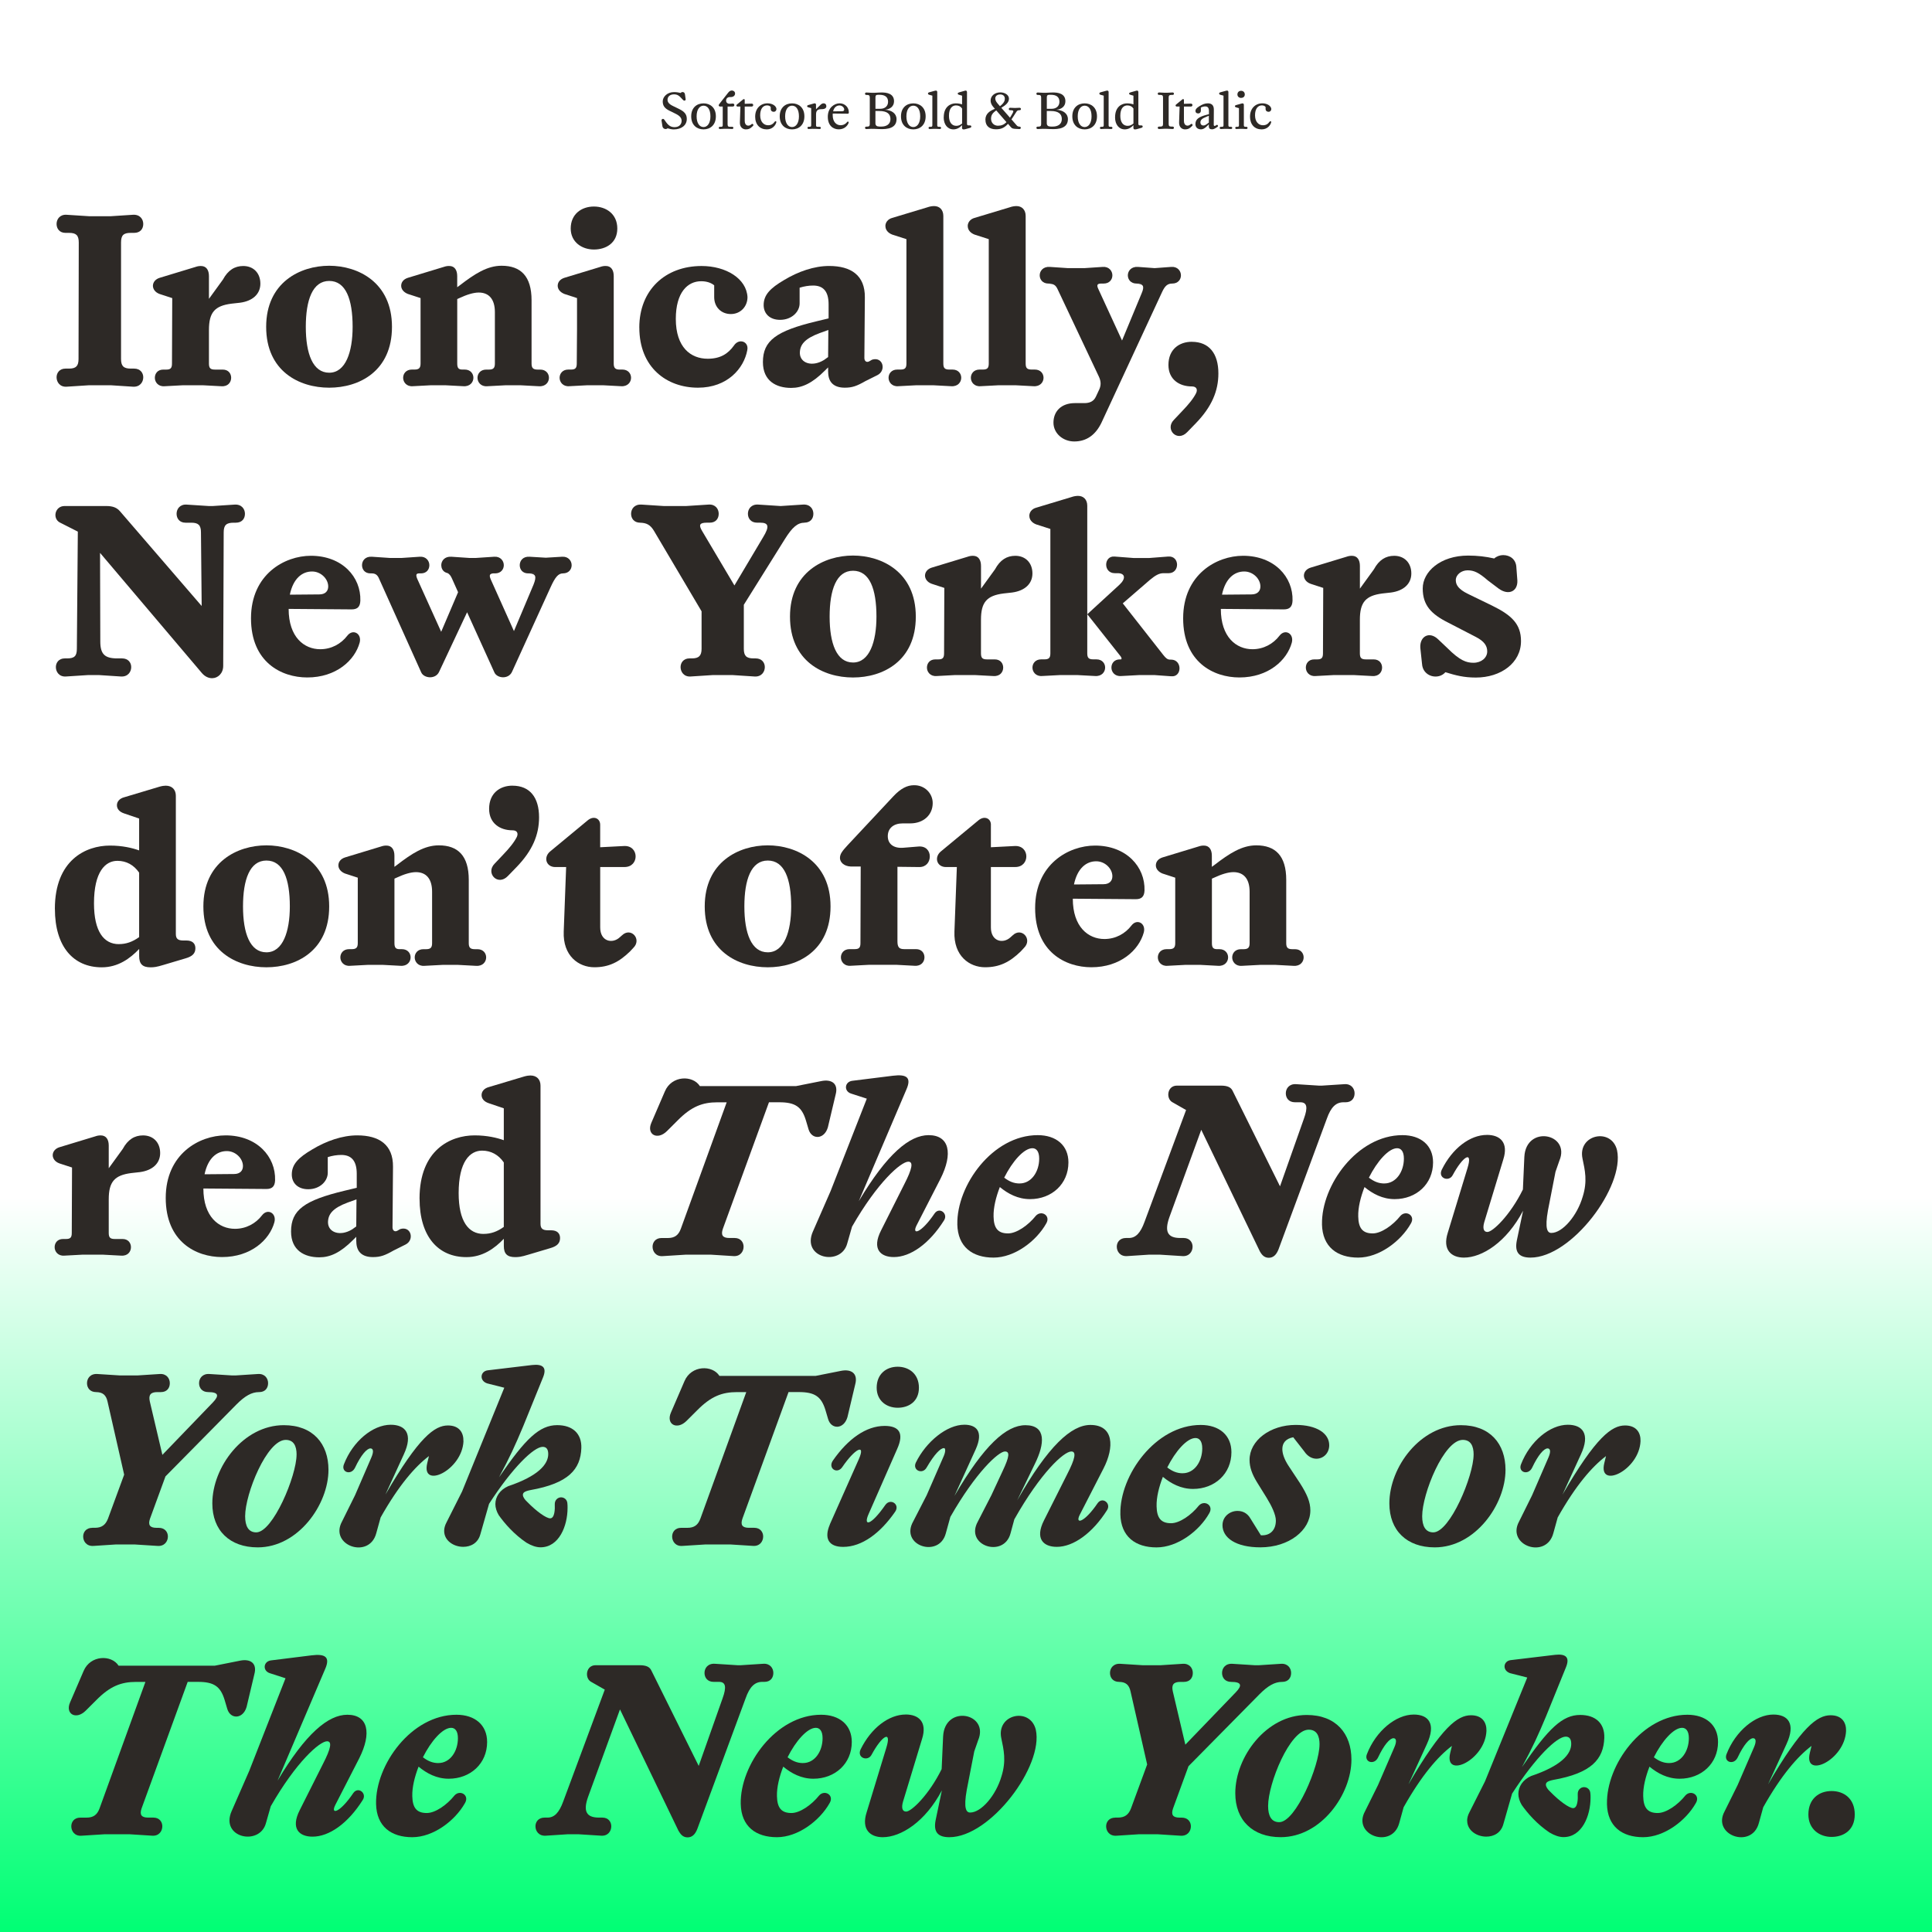 <svg viewBox="0 0 600 600" xmlns:xlink="http://www.w3.org/1999/xlink" xmlns="http://www.w3.org/2000/svg" id="Layer_1"><rect x="0" y="0" width="600" height="600" fill="#808080" stroke="none"/><defs><style>.cls-1{fill:url(#linear-gradient);}.cls-1,.cls-2{stroke-width:0px;}.cls-2{fill:#2d2926;}</style><linearGradient gradientUnits="userSpaceOnUse" gradientTransform="translate(-4800 4800)" y2="-4500" x2="5400" y1="-4500" x1="4800" id="linear-gradient"><stop stop-color="#fff" offset=".62"></stop><stop stop-color="#00ff74" offset="1"></stop></linearGradient></defs><rect transform="translate(600 0) rotate(90)" height="600" width="600" class="cls-1"></rect><path d="m34.36,67.15l6.9-.45c2.17-.15,3.23,1.35,3.23,2.85s-.9,2.77-2.85,2.77h-1.05c-2.25,0-3,.75-3,3v36.15c0,2.17.75,3,3,3h1.05c1.95,0,2.85,1.35,2.85,2.7,0,1.5-1.05,3.07-3.23,2.92l-6.9-.45h-6.67l-6.97.45c-2.1.15-3.15-1.42-3.15-2.92,0-1.35.9-2.7,2.77-2.7h1.12c2.18,0,2.93-.83,2.93-3l.07-36.15c0-2.25-.82-3-3-3h-1.12c-1.88,0-2.77-1.35-2.77-2.77,0-1.5,1.05-3,3.15-2.85l6.97.45h6.67Z" class="cls-2"></path><path d="m56.71,119.65l-5.62.3c-1.95.15-3-1.27-3-2.62,0-1.27.82-2.55,2.62-2.55h.9c1.35,0,1.8-.45,1.8-1.88l.08-20.32-3.9-1.27c-1.5-.53-2.1-1.65-2.1-2.55,0-1.12.83-2.1,2.1-2.48l11.1-3.37c.67-.23,1.12-.3,1.72-.3,1.73,0,2.48,1.35,2.48,3.15v7.05l4.35-6c1.58-2.92,3.67-4.2,6.3-4.2,3.23,0,5.32,2.25,5.32,5.48s-2.4,5.4-6.3,5.92l-2.7.3c-5.17.67-6.97,2.7-6.97,8.17v10.42c0,1.42.45,1.88,1.88,1.88h2.4c1.8,0,2.62,1.28,2.62,2.55,0,1.35-.97,2.78-3.07,2.62l-5.62-.3h-6.38Z" class="cls-2"></path><path d="m82.66,101.5c0-13.8,10.57-18.97,19.57-18.97s19.5,5.17,19.5,18.97-10.2,18.9-19.5,18.9-19.57-5.1-19.57-18.9Zm26.85,0c0-8.55-2.1-14.25-7.27-14.25s-7.27,5.92-7.27,14.25,2.17,14.25,7.27,14.25,7.27-6.45,7.27-14.25Z" class="cls-2"></path><path d="m126.69,91.3c-1.35-.53-2.1-1.5-2.1-2.55s.67-2.03,2.1-2.48l11.1-3.37c.67-.23,1.12-.3,1.72-.3,1.73,0,2.48,1.35,2.48,3.15v3.45l.82-.6c4.58-3.52,8.47-6.07,12.97-6.07,5.92,0,9.3,3.22,9.3,10.72v19.65c0,1.35.45,1.88,1.88,1.88h.82c1.8,0,2.7,1.28,2.7,2.55,0,1.35-1.05,2.78-3.15,2.62l-5.62-.3h-4.72l-5.7.3c-1.95.15-3-1.27-3-2.62,0-1.27.9-2.55,2.7-2.55h.83c1.42,0,1.87-.52,1.87-1.88v-15.97c0-4.05-1.87-6.08-5.02-6.08-1.65,0-3.75.67-6,1.72l-.67.3v20.02c0,1.35.38,1.88,1.57,1.88h.75c1.8,0,2.7,1.28,2.7,2.55,0,1.35-1.05,2.78-3.15,2.62l-5.62-.3h-4.35l-5.7.3c-1.95.15-3-1.27-3-2.62,0-1.27.9-2.55,2.7-2.55h.83c1.42,0,1.88-.52,1.88-1.88v-20.32l-3.9-1.27Z" class="cls-2"></path><path d="m192.46,114.77h.82c1.8,0,2.7,1.28,2.7,2.55,0,1.35-1.05,2.78-3.15,2.62l-5.62-.3h-4.72l-5.7.3c-1.95.15-3-1.27-3-2.62,0-1.27.9-2.55,2.7-2.55h.83c1.35,0,1.8-.45,1.8-1.88l.08-10.65v-9.67l-3.9-1.27c-1.35-.53-2.1-1.5-2.1-2.55s.67-2.03,2.1-2.48l11.1-3.37c.67-.23,1.12-.3,1.72-.3,1.73,0,2.48,1.35,2.48,3.15v27.15c0,1.35.45,1.88,1.88,1.88Zm-15.22-43.8c0-4.5,3.38-6.83,7.2-6.83s7.27,2.33,7.27,6.83-3.52,6.52-7.27,6.52-7.2-2.33-7.2-6.52Z" class="cls-2"></path><path d="m198.54,101.73c0-11.62,8.02-19.12,19.35-19.12,7.57,0,13.95,3.9,14.25,9.67,0,2.92-2.17,5.25-5.17,5.25s-5.17-2.17-5.17-5.25v-3.67c-.9-.75-2.25-1.27-4.05-1.27-4.2,0-7.87,3.45-7.87,11.7,0,8.85,4.65,12.37,9.9,12.37,3.9,0,6.3-1.5,8.17-4.12.6-.9,1.42-1.28,2.17-1.28,1.2,0,2.33,1.05,1.95,2.77-1.05,5.62-6.15,11.62-15.3,11.62-9.67,0-18.22-6.22-18.22-18.67Z" class="cls-2"></path><path d="m257.18,115.52v-1.42l-.98.97c-3.97,3.98-7.12,5.4-10.5,5.4-4.65,0-8.77-2.17-8.77-8.02,0-6.67,4.12-9.67,16.65-12.67l3.75-.9v-4.35c0-4.2-1.8-5.85-4.8-5.85-1.35,0-2.77.22-4.2.67v4.88c0,2.55-2.4,5.1-6.07,5.1-3.23,0-5.1-1.95-5.1-4.58,0-3.15,2.02-5.25,6.38-7.8,4.35-2.62,9.3-4.35,13.95-4.35,6.82,0,11.17,2.92,11.1,9.75l-.15,18.82c0,.97.67,1.5,1.5,1.05l.9-.52c3.38-1.05,4.5,3.37,1.65,4.8l-3.75,1.87c-2.62,1.5-4.05,2.03-6.37,2.03-3.3,0-5.17-1.58-5.17-4.88Zm-1.35-3.67l1.35-.97.07-8.4-2.7.97c-4.65,1.72-6.15,3.6-6.15,6.22.08,3.15,3.83,4.35,7.42,2.17Z" class="cls-2"></path><path d="m274.96,70.23c0-1.12.75-2.17,2.1-2.55l10.95-3.3c.83-.3,1.57-.38,2.1-.38,1.65,0,2.85,1.12,2.85,3.07v45.82c0,1.42.45,1.88,1.88,1.88h.98c1.8,0,2.7,1.28,2.7,2.55,0,1.35-1.05,2.78-3.15,2.62l-5.62-.3h-5.1l-5.7.3c-1.95.15-3-1.27-3-2.62,0-1.27.9-2.55,2.7-2.55h.98c1.42,0,1.87-.45,1.87-1.88v-38.62l-4.42-1.42c-1.35-.53-2.1-1.5-2.1-2.62Z" class="cls-2"></path><path d="m300.53,70.23c0-1.12.75-2.17,2.1-2.55l10.95-3.3c.83-.3,1.58-.38,2.1-.38,1.65,0,2.85,1.12,2.85,3.07v45.82c0,1.42.45,1.88,1.88,1.88h.97c1.8,0,2.7,1.28,2.7,2.55,0,1.35-1.05,2.78-3.15,2.62l-5.62-.3h-5.1l-5.7.3c-1.95.15-3-1.27-3-2.62,0-1.27.9-2.55,2.7-2.55h.98c1.42,0,1.88-.45,1.88-1.88v-38.62l-4.42-1.42c-1.35-.53-2.1-1.5-2.1-2.62Z" class="cls-2"></path><path d="m327.16,131.27c0-3.45,2.33-6.08,6.67-6.08h2.92c1.65,0,2.92-.53,3.6-2.03l1.05-2.25c.52-1.2.6-2.4-.15-3.98l-12.82-27.15c-.6-1.28-1.28-1.65-2.62-1.65l.6-.07h-.82c-1.8,0-2.7-1.28-2.7-2.55,0-1.35,1.05-2.77,3.15-2.62l5.62.38h5.1l5.7-.38c1.95-.15,3,1.27,3,2.62,0,1.28-.9,2.55-2.7,2.55h-.75c-1.27,0-1.5.45-.9,1.72l7.35,15.97,6.07-14.62c.98-2.25.53-3-1.5-3l1.95-.07h-2.02c-1.8,0-2.7-1.28-2.7-2.55,0-1.35,1.05-2.77,3.15-2.62l5.17.38,5.17-.38c1.95-.15,3,1.27,3,2.62,0,1.28-.9,2.55-2.7,2.55-1.42,0-2.25.67-3.15,2.62l-18.82,40.57c-1.8,3.75-4.58,5.85-8.47,5.85-3.45,0-6.45-2.48-6.45-5.85Z" class="cls-2"></path><path d="m370.13,106.15c5.4,0,8.25,3.67,8.25,9.82,0,5.4-2.02,10.35-7.05,15.52l-2.62,2.7c-3.15,3.3-7.05-.9-4.12-3.83l2.48-2.62c2.17-2.25,3.6-4.05,4.42-5.7.52-1.2,0-2.03-1.35-2.03-3.9,0-7.27-2.17-7.27-6.67,0-4.88,3.38-7.2,7.27-7.2Z" class="cls-2"></path><path d="m20.04,157.15h12.97c2.1,0,3.3.53,4.27,1.65l25.35,29.4-.22-22.87c0-2.25-.83-3-3-3h-1.8c-1.88,0-2.77-1.35-2.77-2.77,0-1.5,1.05-3,3.15-2.85l6.97.45h.98l6.9-.45c2.17-.15,3.23,1.35,3.23,2.85s-.9,2.77-2.85,2.77h-.67c-2.25,0-3.08.75-3.08,3l-.15,41.47c0,2.32-1.65,3.82-3.45,3.82-1.05,0-2.17-.45-3.15-1.57l-31.65-37.35.08,27.52c0,3.9,1.35,5.25,5.25,5.25h1.5c1.95,0,2.85,1.35,2.85,2.7,0,1.5-1.05,3.07-3.23,2.92l-6.9-.45h-3.15l-6.97.45c-2.1.15-3.15-1.42-3.15-2.92,0-1.35.9-2.7,2.77-2.7h.75c2.25,0,3-.75,3-3l.3-36.37-5.62-2.85c-2.32-1.27-1.5-5.1,1.5-5.1Z" class="cls-2"></path><path d="m96.54,172.6c9.75,0,15.6,6.6,15.37,13.95-.07,1.95-.97,2.7-2.7,2.7l-19.57-.15c0,8.77,4.8,12.52,9.82,12.52,3.45,0,6.45-1.65,8.4-4.2,1.73-2.25,4.58-.67,3.83,2.17-1.5,5.47-7.27,10.8-16.27,10.8-8.02,0-17.47-4.72-17.47-18.37s10.42-19.42,18.6-19.42Zm2.62,12c1.88,0,2.77-1.05,2.77-2.47,0-2.33-2.25-4.65-5.02-4.65-3.08,0-5.85,2.17-6.9,7.2l9.15-.08Z" class="cls-2"></path><path d="m139.06,178c-.3-.08-.6-.15-.82-.3-.83-.45-1.2-1.35-1.2-2.18,0-1.35,1.05-2.77,3.15-2.62l5.62.38h1.95l5.7-.38c1.95-.15,3,1.27,3,2.62,0,1.28-.9,2.55-2.7,2.55h-.68c-1.05.15-1.2.6-.67,1.87l7.2,16.05,6.07-14.4c1.05-2.62.68-3.45-1.35-3.45l1.95-.07h-2.25c-1.8,0-2.62-1.28-2.62-2.55,0-1.35.98-2.77,3.08-2.62l5.02.3,5.02-.3c1.95-.15,3,1.27,3,2.62,0,1.28-.9,2.55-2.7,2.55-1.43,0-2.4,1.12-3.83,4.27l-12,26.32c-1.12,2.4-4.65,2.02-5.47.15l-8.47-18.67-8.7,18.52c-1.12,2.4-4.72,2.02-5.55.15l-13.05-29.02c-.52-1.28-1.2-1.72-2.33-1.72h-.38c-1.8,0-2.62-1.28-2.62-2.55,0-1.35.97-2.77,3.07-2.62l5.62.38h3.6l5.62-.38c1.95-.15,3,1.27,3,2.62,0,1.28-.82,2.55-2.62,2.55h-.53c-.97,0-1.12.45-.6,1.72l7.42,16.42,5.25-12.3-1.88-4.2c-.38-.9-.82-1.42-1.35-1.72Z" class="cls-2"></path><path d="m199.21,156.7l6.9.45h6.97l6.97-.45c2.1-.15,3.15,1.35,3.15,2.85s-.9,2.77-2.77,2.77h-.9c-2.25,0-2.62.67-1.5,2.55l10.05,16.95,8.92-15c2.02-3.3,1.73-4.5-.9-4.5h-.98c-1.95,0-2.85-1.35-2.85-2.77,0-1.5,1.05-3,3.22-2.85l6.9.45h.08l6.9-.45c2.18-.15,3.23,1.35,3.23,2.85s-.9,2.77-2.85,2.77h.15c-2.17,0-3.82,1.35-6.15,5.1l-12.75,20.4v13.65c0,2.17.75,3,3,3h.67c1.95,0,2.85,1.35,2.85,2.7,0,1.5-1.05,3.07-3.22,2.92l-6.9-.45h-5.92l-6.97.45c-2.1.15-3.15-1.42-3.15-2.92,0-1.35.9-2.7,2.77-2.7h.75c2.17,0,3-.83,3-3v-11.62l-14.77-24.97c-1.12-1.88-2.32-2.55-4.5-2.55h.23c-1.95,0-2.85-1.35-2.85-2.77,0-1.5,1.05-3,3.22-2.85Z" class="cls-2"></path><path d="m245.34,191.5c0-13.8,10.57-18.97,19.57-18.97s19.5,5.17,19.5,18.97-10.2,18.9-19.5,18.9-19.57-5.1-19.57-18.9Zm26.85,0c0-8.55-2.1-14.25-7.27-14.25s-7.27,5.92-7.27,14.25,2.17,14.25,7.27,14.25,7.27-6.45,7.27-14.25Z" class="cls-2"></path><path d="m296.49,209.65l-5.62.3c-1.95.15-3-1.27-3-2.62,0-1.27.82-2.55,2.62-2.55h.9c1.35,0,1.8-.45,1.8-1.88l.08-20.32-3.9-1.27c-1.5-.53-2.1-1.65-2.1-2.55,0-1.12.83-2.1,2.1-2.48l11.1-3.37c.67-.23,1.12-.3,1.72-.3,1.72,0,2.47,1.35,2.47,3.15v7.05l4.35-6c1.57-2.92,3.67-4.2,6.3-4.2,3.22,0,5.32,2.25,5.32,5.48s-2.4,5.4-6.3,5.92l-2.7.3c-5.17.67-6.98,2.7-6.98,8.17v10.42c0,1.42.45,1.88,1.88,1.88h2.4c1.8,0,2.62,1.28,2.62,2.55,0,1.35-.98,2.78-3.08,2.62l-5.62-.3h-6.37Z" class="cls-2"></path><path d="m319.66,160.23c0-1.12.75-2.17,2.1-2.55l10.95-3.3c.83-.3,1.58-.38,2.1-.38,1.65,0,2.85,1.12,2.85,3.07v45.82c0,1.42.45,1.88,1.88,1.88h.97c1.8,0,2.7,1.28,2.7,2.55,0,1.35-1.05,2.78-3.15,2.62l-5.62-.3h-5.1l-5.7.3c-1.95.15-3-1.27-3-2.62,0-1.27.9-2.55,2.7-2.55h.98c1.42,0,1.88-.45,1.88-1.88v-38.62l-4.42-1.42c-1.35-.53-2.1-1.5-2.1-2.62Zm38.77,49.42h-4.65l-5.62.3c-1.95.15-3-1.27-3-2.62,0-1.27.83-2.55,2.62-2.55h.38c.3-.22.15-.67-.52-1.42l-9.97-12.6,9.97-9.15c2.1-1.95,1.8-3.6-.53-3.6h-.9c-3.67,0-3.45-5.47-.07-5.17l5.85.45h4.95l5.85-.45c3.6-.3,3.67,5.1.22,5.17h-1.65c-1.35,0-2.47.6-4.27,2.1l-8.4,7.27,12.6,16.05c.82,1.05,1.35,1.42,2.1,1.42h.3c3.53,0,3.45,5.55,0,5.17l-5.25-.38Zm-10.57-4.8l-.3.08.3-.08Z" class="cls-2"></path><path d="m386.03,172.6c9.75,0,15.6,6.6,15.38,13.95-.08,1.95-.98,2.7-2.7,2.7l-19.57-.15c0,8.77,4.8,12.52,9.82,12.52,3.45,0,6.45-1.65,8.4-4.2,1.72-2.25,4.57-.67,3.82,2.17-1.5,5.47-7.27,10.8-16.27,10.8-8.02,0-17.47-4.72-17.47-18.37s10.42-19.42,18.6-19.42Zm2.62,12c1.88,0,2.78-1.05,2.78-2.47,0-2.33-2.25-4.65-5.03-4.65-3.07,0-5.85,2.17-6.9,7.2l9.15-.08Z" class="cls-2"></path><path d="m414.16,209.65l-5.62.3c-1.95.15-3-1.27-3-2.62,0-1.27.83-2.55,2.62-2.55h.9c1.35,0,1.8-.45,1.8-1.88l.08-20.32-3.9-1.27c-1.5-.53-2.1-1.65-2.1-2.55,0-1.12.82-2.1,2.1-2.48l11.1-3.37c.67-.23,1.12-.3,1.72-.3,1.72,0,2.47,1.35,2.47,3.15v7.05l4.35-6c1.57-2.92,3.67-4.2,6.3-4.2,3.22,0,5.32,2.25,5.32,5.48s-2.4,5.4-6.3,5.92l-2.7.3c-5.17.67-6.98,2.7-6.98,8.17v10.42c0,1.42.45,1.88,1.88,1.88h2.4c1.8,0,2.62,1.28,2.62,2.55,0,1.35-.98,2.78-3.08,2.62l-5.62-.3h-6.37Z" class="cls-2"></path><path d="m448.89,208.75c-2.17,2.55-7.05,1.43-7.27-2.62l-.53-4.95c-.22-3.6,2.85-5.25,5.55-2.62l2.85,2.7c3.9,3.9,5.92,4.57,8.1,4.57,2.48,0,4.28-1.57,4.28-3.52,0-1.72-.9-3.15-3.53-4.5l-8.55-4.42c-5.4-2.7-7.95-5.47-7.95-10.65s5.47-10.2,14.1-10.2c2.85,0,5.47.3,8.1.9.75-.67,1.8-1.05,2.77-1.05,2.18,0,4.05,1.35,4.12,3.9l.3,3.98c.15,3.45-2.77,4.72-5.77,2.55l-3.38-2.55c-2.85-2.48-4.35-3.15-6.3-3.15s-3.67,1.35-3.67,3.08c0,1.58,1.05,2.85,3.53,4.12l7.72,3.75c6.15,3,9,5.78,9,11.03,0,6.82-6.3,11.32-14.02,11.32-3.75,0-6.22-.67-9.45-1.65Z" class="cls-2"></path><path d="m17.04,282.25c0-15.15,9.6-19.65,17.1-19.65,3.9,0,6.97.75,9.07,1.5v-9.9l-4.65-1.58c-1.58-.52-2.25-1.5-2.25-2.55,0-1.12.83-2.1,2.25-2.47l11.02-3.3c.75-.22,1.5-.3,1.88-.3,2.02,0,3.15,1.27,3.15,3.15v42.9c0,1.5.67,2.03,2.32,2.03h.98c1.88,0,2.77.97,2.77,2.4,0,1.65-.98,2.55-3.07,3.15l-6.82,2.03c-2.18.67-3,.75-4.05.75-2.48,0-3.52-1.05-3.52-3.45v-2.25c-2.85,3-6.6,5.7-11.62,5.7-8.77,0-14.55-6.38-14.55-18.15Zm19.87,10.95c2.25,0,4.2-.67,6.3-2.17v-20.02c-1.65-2.4-3.98-3.67-6.75-3.67-3.75,0-7.27,3.37-7.27,13.2,0,8.77,3.07,12.67,7.72,12.67Z" class="cls-2"></path><path d="m63.16,281.5c0-13.8,10.57-18.97,19.57-18.97s19.5,5.17,19.5,18.97-10.2,18.9-19.5,18.9-19.57-5.1-19.57-18.9Zm26.85,0c0-8.55-2.1-14.25-7.27-14.25s-7.27,5.92-7.27,14.25,2.17,14.25,7.27,14.25,7.27-6.45,7.27-14.25Z" class="cls-2"></path><path d="m107.19,271.3c-1.35-.53-2.1-1.5-2.1-2.55s.67-2.03,2.1-2.48l11.1-3.37c.67-.23,1.12-.3,1.72-.3,1.73,0,2.48,1.35,2.48,3.15v3.45l.82-.6c4.58-3.52,8.47-6.07,12.97-6.07,5.92,0,9.3,3.22,9.3,10.72v19.65c0,1.35.45,1.88,1.88,1.88h.82c1.8,0,2.7,1.28,2.7,2.55,0,1.35-1.05,2.78-3.15,2.62l-5.62-.3h-4.72l-5.7.3c-1.95.15-3-1.27-3-2.62,0-1.27.9-2.55,2.7-2.55h.83c1.42,0,1.87-.52,1.87-1.88v-15.97c0-4.05-1.87-6.08-5.02-6.08-1.65,0-3.75.67-6,1.72l-.67.3v20.02c0,1.35.38,1.88,1.57,1.88h.75c1.8,0,2.7,1.28,2.7,2.55,0,1.35-1.05,2.78-3.15,2.62l-5.62-.3h-4.35l-5.7.3c-1.95.15-3-1.27-3-2.62,0-1.27.9-2.55,2.7-2.55h.83c1.42,0,1.88-.52,1.88-1.88v-20.32l-3.9-1.27Z" class="cls-2"></path><path d="m159.16,244c5.4,0,8.25,3.67,8.25,9.82,0,5.4-2.02,10.35-7.05,15.52l-2.62,2.7c-3.15,3.3-7.05-.9-4.12-3.83l2.48-2.62c2.17-2.25,3.6-4.05,4.42-5.7.52-1.2,0-2.03-1.35-2.03-3.9,0-7.27-2.17-7.27-6.67,0-4.88,3.38-7.2,7.27-7.2Z" class="cls-2"></path><path d="m186.39,256.15v6.97l7.35-.38c4.8-.3,4.88,6.52.23,6.52h-7.57v18.75c0,4.43,3.82,5.17,6.07,3.08l.68-.6c2.77-2.7,6.3,1.2,3.52,3.9l-.98,1.05c-3.45,3.38-6.67,4.95-11.1,4.95-4.88,0-9.82-3.52-9.52-11.1l.75-20.02h-3.37c-2.85,0-3.75-3-1.65-4.8l11.77-9.75c1.88-1.5,3.82-.53,3.82,1.42Z" class="cls-2"></path><path d="m218.86,281.5c0-13.8,10.57-18.97,19.57-18.97s19.5,5.17,19.5,18.97-10.2,18.9-19.5,18.9-19.57-5.1-19.57-18.9Zm26.85,0c0-8.55-2.1-14.25-7.27-14.25s-7.27,5.92-7.27,14.25,2.17,14.25,7.27,14.25,7.27-6.45,7.27-14.25Z" class="cls-2"></path><path d="m260.86,266.43c0-1.2.67-2.1,2.4-3.97l14.17-15.15c2.32-2.48,4.35-3.45,6.38-3.45,3.3-.08,5.85,2.47,5.85,5.55,0,3.67-2.85,6.3-6.97,6.3h-2.33c-2.85,0-4.65,1.5-4.65,3.97s1.88,3.83,4.8,3.6l4.65-.38c2.4-.23,3.6,1.35,3.6,3.07s-1.12,3.3-3.23,3.3l-6.82-.08v23.1c0,1.88.52,2.47,2.1,2.47h3.67c1.8,0,2.62,1.28,2.62,2.55,0,1.35-.98,2.78-3.08,2.62l-5.62-.3h-8.55l-5.7.3c-1.95.15-3-1.27-3-2.62,0-1.27.9-2.55,2.7-2.55h1.57c1.35,0,1.8-.45,1.8-1.88l.08-23.77h-3c-2.32-.08-3.45-1.42-3.45-2.7Z" class="cls-2"></path><path d="m307.73,256.15v6.97l7.35-.38c4.8-.3,4.88,6.52.23,6.52h-7.58v18.75c0,4.43,3.83,5.17,6.08,3.08l.67-.6c2.77-2.7,6.3,1.2,3.52,3.9l-.97,1.05c-3.45,3.38-6.67,4.95-11.1,4.95-4.88,0-9.82-3.52-9.52-11.1l.75-20.02h-3.37c-2.85,0-3.75-3-1.65-4.8l11.77-9.75c1.88-1.5,3.83-.53,3.83,1.42Z" class="cls-2"></path><path d="m340.06,262.6c9.75,0,15.6,6.6,15.38,13.95-.08,1.95-.98,2.7-2.7,2.7l-19.57-.15c0,8.77,4.8,12.52,9.82,12.52,3.45,0,6.45-1.65,8.4-4.2,1.72-2.25,4.57-.67,3.82,2.17-1.5,5.47-7.27,10.8-16.27,10.8-8.02,0-17.47-4.72-17.47-18.37s10.42-19.42,18.6-19.42Zm2.62,12c1.88,0,2.78-1.05,2.78-2.47,0-2.33-2.25-4.65-5.03-4.65-3.07,0-5.85,2.17-6.9,7.2l9.15-.08Z" class="cls-2"></path><path d="m361.06,271.3c-1.35-.53-2.1-1.5-2.1-2.55s.67-2.03,2.1-2.48l11.1-3.37c.67-.23,1.12-.3,1.72-.3,1.72,0,2.47,1.35,2.47,3.15v3.45l.83-.6c4.58-3.52,8.47-6.07,12.97-6.07,5.92,0,9.3,3.22,9.3,10.72v19.65c0,1.35.45,1.88,1.88,1.88h.83c1.8,0,2.7,1.28,2.7,2.55,0,1.35-1.05,2.78-3.15,2.62l-5.62-.3h-4.72l-5.7.3c-1.95.15-3-1.27-3-2.62,0-1.27.9-2.55,2.7-2.55h.83c1.42,0,1.88-.52,1.88-1.88v-15.97c0-4.05-1.88-6.08-5.03-6.08-1.65,0-3.75.67-6,1.72l-.68.3v20.02c0,1.35.38,1.88,1.58,1.88h.75c1.8,0,2.7,1.28,2.7,2.55,0,1.35-1.05,2.78-3.15,2.62l-5.62-.3h-4.35l-5.7.3c-1.95.15-3-1.27-3-2.62,0-1.27.9-2.55,2.7-2.55h.82c1.43,0,1.88-.52,1.88-1.88v-20.32l-3.9-1.27Z" class="cls-2"></path><path d="m25.59,389.65l-5.62.3c-1.95.15-3-1.27-3-2.62,0-1.27.82-2.55,2.62-2.55h.9c1.35,0,1.8-.45,1.8-1.88l.08-20.32-3.9-1.27c-1.5-.53-2.1-1.65-2.1-2.55,0-1.12.83-2.1,2.1-2.48l11.1-3.37c.67-.23,1.12-.3,1.72-.3,1.73,0,2.48,1.35,2.48,3.15v7.05l4.35-6c1.58-2.92,3.67-4.2,6.3-4.2,3.23,0,5.32,2.25,5.32,5.48s-2.4,5.4-6.3,5.92l-2.7.3c-5.17.67-6.97,2.7-6.97,8.17v10.42c0,1.42.45,1.88,1.88,1.88h2.4c1.8,0,2.62,1.28,2.62,2.55,0,1.35-.97,2.78-3.07,2.62l-5.62-.3h-6.38Z" class="cls-2"></path><path d="m70.06,352.6c9.75,0,15.6,6.6,15.37,13.95-.07,1.95-.97,2.7-2.7,2.7l-19.57-.15c0,8.77,4.8,12.52,9.82,12.52,3.45,0,6.45-1.65,8.4-4.2,1.73-2.25,4.58-.67,3.83,2.17-1.5,5.47-7.27,10.8-16.27,10.8-8.02,0-17.47-4.72-17.47-18.37s10.42-19.42,18.6-19.42Zm2.62,12c1.88,0,2.77-1.05,2.77-2.47,0-2.33-2.25-4.65-5.02-4.65-3.08,0-5.85,2.17-6.9,7.2l9.15-.08Z" class="cls-2"></path><path d="m110.64,385.52v-1.42l-.98.97c-3.97,3.98-7.12,5.4-10.5,5.4-4.65,0-8.77-2.17-8.77-8.02,0-6.67,4.12-9.67,16.65-12.67l3.75-.9v-4.35c0-4.2-1.8-5.85-4.8-5.85-1.35,0-2.77.22-4.2.67v4.88c0,2.55-2.4,5.1-6.07,5.1-3.23,0-5.1-1.95-5.1-4.58,0-3.15,2.02-5.25,6.38-7.8,4.35-2.62,9.3-4.35,13.95-4.35,6.82,0,11.17,2.92,11.1,9.75l-.15,18.82c0,.97.67,1.5,1.5,1.05l.9-.52c3.38-1.05,4.5,3.37,1.65,4.8l-3.75,1.87c-2.62,1.5-4.05,2.03-6.37,2.03-3.3,0-5.17-1.58-5.17-4.88Zm-1.35-3.67l1.35-.97.07-8.4-2.7.97c-4.65,1.72-6.15,3.6-6.15,6.22.08,3.15,3.83,4.35,7.42,2.17Z" class="cls-2"></path><path d="m130.29,372.25c0-15.15,9.6-19.65,17.1-19.65,3.9,0,6.97.75,9.07,1.5v-9.9l-4.65-1.58c-1.58-.52-2.25-1.5-2.25-2.55,0-1.12.83-2.1,2.25-2.47l11.02-3.3c.75-.22,1.5-.3,1.88-.3,2.02,0,3.15,1.27,3.15,3.15v42.9c0,1.5.67,2.03,2.32,2.03h.98c1.88,0,2.77.97,2.77,2.4,0,1.65-.98,2.55-3.07,3.15l-6.82,2.03c-2.18.67-3,.75-4.05.75-2.48,0-3.52-1.05-3.52-3.45v-2.25c-2.85,3-6.6,5.7-11.62,5.7-8.77,0-14.55-6.38-14.55-18.15Zm19.87,10.95c2.25,0,4.2-.67,6.3-2.17v-20.02c-1.65-2.4-3.98-3.67-6.75-3.67-3.75,0-7.27,3.37-7.27,13.2,0,8.77,3.07,12.67,7.72,12.67Z" class="cls-2"></path><path d="m212.93,389.65l-7.12.45c-2.1.15-3.15-1.42-3.15-2.92,0-1.35.9-2.7,2.77-2.7h1.95c2.1,0,3.3-.83,4.05-2.85l14.25-39.3h-2.85c-4.65,0-8.1,1.28-12.45,5.7l-3.23,3.22c-3,3-6.45,1.05-4.87-2.55l4.2-9.75c2.1-5.02,8.7-5.1,10.87-1.65h29.85l7.95-1.58c3.07-.6,5.32.75,4.35,4.27l-2.4,10.12c-1.12,3.83-5.02,3.9-6,.6l-.82-2.77c-1.28-4.2-3.3-5.62-8.25-5.62h-3.22l-14.32,39.3c-.67,1.95-.07,2.85,2.02,2.85h1.65c1.88,0,2.77,1.35,2.77,2.7,0,1.5-1.05,3.07-3.15,2.92l-7.12-.45h-7.72Z" class="cls-2"></path><path d="m252.46,382.45l5.48-12.53,11.25-28.72-4.88-1.58c-2.32-.75-2.02-3.67.38-3.97l12.6-1.57c4.27-.53,5.85.52,4.2,4.27l-14.77,34.65c8.77-14.7,15.75-20.47,21.67-20.47,6.45,0,7.65,5.7,3.67,13.57l-7.42,14.47c-1.57,3.15,1.42,2.47,5.62-3.75,1.5-2.1,4.27.08,2.92,2.17-4.57,7.27-10.42,11.4-15.6,11.4-4.12,0-6.9-2.47-3.97-8.25l7.2-14.32c2.47-4.8,2.92-7.05,1.27-7.05-2.25,0-9.52,6.3-17.47,20.17l-1.5,5.25c-1.95,7.2-14.32,4.58-10.65-3.75Z" class="cls-2"></path><path d="m297.31,380.2c-.23-12.08,10.95-27.67,24.97-27.67,5.7,0,9.53,3.15,9.53,8.47,0,6.67-5.17,11.4-11.92,11.4-3.75,0-6.83-1.65-9.38-3.75-1.2,3.08-2.02,6.38-1.95,9.15.07,3.53,1.27,5.25,4.5,5.25,2.62,0,6.23-2.47,8.62-5.47,1.72-1.88,4.72-.08,3.22,2.4-3.07,5.47-9.82,10.58-16.35,10.58s-11.1-3.3-11.25-10.35Zm19.35-12.67c3.67,0,6.07-3.67,6.07-7.72,0-2.25-.9-3.22-2.1-3.22-2.62,0-6.22,4.05-8.77,9.15,1.5,1.12,2.92,1.8,4.8,1.8Z" class="cls-2"></path><path d="m391.28,388.67l-18.22-37.8-9.9,27.15c-1.57,4.43-.6,6.45,3.38,6.45h1.05c1.88,0,2.78,1.35,2.78,2.7,0,1.5-1.05,3.07-3.15,2.92l-7.12-.45h-3.15l-6.9.45c-2.17.15-3.22-1.42-3.22-2.92,0-1.35.9-2.7,2.85-2.7h.9c2.1,0,3.6-1.5,4.87-5.02l12.9-34.72-4.35-2.48c-1.95-1.2-1.5-5.1,1.5-5.1h13.65c2.1,0,3.15.53,3.67,1.65l14.7,29.62,7.42-21c1.28-3.52.98-5.1-1.12-5.1h-1.65c-1.95,0-2.85-1.35-2.85-2.77,0-1.5,1.05-3,3.22-2.85l7.05.45h.97l6.97-.45c2.1-.15,3.15,1.35,3.15,2.85s-.9,2.77-2.78,2.77h-.67c-2.33,0-3.9,1.5-5.17,5.1l-15,40.57c-.68,1.73-1.65,2.62-3,2.62-1.05,0-1.95-.45-2.78-1.95Z" class="cls-2"></path><path d="m410.56,380.2c-.23-12.08,10.95-27.67,24.97-27.67,5.7,0,9.52,3.15,9.52,8.47,0,6.67-5.17,11.4-11.92,11.4-3.75,0-6.82-1.65-9.37-3.75-1.2,3.08-2.03,6.38-1.95,9.15.08,3.53,1.28,5.25,4.5,5.25,2.62,0,6.22-2.47,8.62-5.47,1.72-1.88,4.72-.08,3.22,2.4-3.08,5.47-9.83,10.58-16.35,10.58s-11.1-3.3-11.25-10.35Zm19.35-12.67c3.67,0,6.08-3.67,6.08-7.72,0-2.25-.9-3.22-2.1-3.22-2.62,0-6.22,4.05-8.77,9.15,1.5,1.12,2.92,1.8,4.8,1.8Z" class="cls-2"></path><path d="m461.78,352.45c4.05,0,6.75,2.32,5.1,7.57l-5.92,19.5c-.53,1.8-.3,3.08.97,3.08,1.65,0,7.12-5.25,11.02-13.2l.45-10.12c.52-10.05,14.47-7.27,10.87,1.2l-1.2,3.45-2.33,11.92c-1.05,5.85-.15,7.05,1.05,7.05,3.45,0,8.02-5.32,9.75-11.32,1.5-4.8.67-8.17-.08-11.77-1.58-7.5,9-9.75,10.72-2.62,2.47,11.25-14.1,33.37-26.85,33.37-3.38,0-5.03-1.43-4.28-5.25l1.95-9.3c-5.17,9.82-12.75,14.55-18.37,14.55-3.98,0-6.67-2.48-5.03-7.65l6.15-20.17c1.72-5.62-1.43-3.67-4.58,2.17-1.12,2.25-4.65,1.05-3.45-1.58,3.3-6.75,8.85-10.87,14.02-10.87Z" class="cls-2"></path><path d="m28.66,474.47h.83c2.1,0,3.3-.9,4.05-2.85l5.02-13.65-5.17-22.72c-.45-2.02-1.5-2.92-3.6-2.92h.08c-1.95,0-2.85-1.35-2.85-2.77,0-1.5,1.05-3,3.23-2.85l7.05.45h5.32l6.97-.45c2.1-.15,3.15,1.35,3.15,2.85s-.9,2.77-2.77,2.77h-1.12c-2.1,0-2.77.9-2.32,2.92l3.9,16.57,15.67-16.27c2.1-2.17,1.72-3.22-1.43-3.22-1.95,0-2.85-1.35-2.85-2.77,0-1.5,1.05-3,3.22-2.85l7.05.45h1.05l6.97-.45c2.1-.15,3.15,1.35,3.15,2.85s-.9,2.77-2.77,2.77h-.08c-2.25,0-4.35,1.2-6.97,3.83l-22.05,22.35-4.8,13.12c-.67,1.95-.07,2.85,2.02,2.85h.68c1.95,0,2.85,1.35,2.85,2.7,0,1.5-1.05,3.07-3.22,2.92l-7.05-.45h-5.92l-6.9.45c-2.17.15-3.22-1.42-3.22-2.92,0-1.35.9-2.7,2.85-2.7Z" class="cls-2"></path><path d="m65.94,466.9c0-11.33,9.67-24.3,22.2-24.3,9.07,0,13.87,5.78,13.87,13.88,0,10.72-9.37,24.07-21.97,24.07-8.7,0-14.1-5.25-14.1-13.65Zm26.17-15.15c0-2.7-.9-4.58-3.38-4.58-5.85,0-12.6,16.72-12.6,23.7,0,3,.97,5.02,3.45,5.02,5.17,0,12.52-17.55,12.52-24.15Z" class="cls-2"></path><path d="m143.94,447.55c-.38,9.15-13.27,15.07-11.25,6.82l.52-2.17c-4.35,3.3-9.37,9.08-15,19.05l-1.35,4.88c-2.17,8.25-14.7,3.82-10.65-3.6l4.05-8.17,5.02-11.62c.9-2.03.6-2.92-.23-2.92-1.12,0-2.92,2.02-4.8,6-1.2,2.47-4.42,1.42-3.45-1.05,2.77-7.2,9-12.3,14.55-12.3,4.5,0,7.05,2.77,4.05,9.22l-5.7,12.45c10.42-17.92,15.3-21.45,19.42-21.45,3.52,0,4.87,2.25,4.8,4.88Z" class="cls-2"></path><path d="m137.94,475.45c0-.82.22-1.72.75-2.7l4.8-9.53,13.12-32.25-5.33-1.35c-1.12-.38-1.72-1.2-1.72-2.1s.67-1.8,1.88-1.95l13.8-1.65c3.45-.38,4.65.83,3.38,3.9l-6.15,15.15c-2.48,5.92-4.12,9.53-7.5,15.82,8.25-12.07,12.6-16.2,18.07-16.2,4.87,0,7.65,2.7,7.5,7.12-.23,6.6-3.98,10.95-15.82,13.05-1.88.38-2.33.82-2.33,1.5,0,.6.52,1.42,1.35,2.17,2.92,3,5.92,5.1,7.12,5.1,1.43,0,1.5-2.92,1.43-4.27-.08-1.43.97-2.25,1.95-2.25.9,0,1.8.6,1.95,1.72.07.53.07,1.05.07,1.58,0,5.55-2.62,12.22-8.4,12.22-1.35,0-2.85-.53-4.35-1.43-3.82-2.55-6.82-6-8.62-8.55-.67-1.12-1.05-2.33-1.05-3.45,0-2.25,1.42-4.42,3.97-5.55,9.37-3.15,12.45-6.83,12.45-9.97,0-1.65-.68-2.25-1.73-2.25-2.7,0-9.3,6.3-16.65,17.7l-2.7,9.45c-.75,2.77-3,3.9-5.32,3.9-2.93,0-5.92-1.88-5.92-4.95Z" class="cls-2"></path><path d="m219.01,479.65l-7.12.45c-2.1.15-3.15-1.42-3.15-2.92,0-1.35.9-2.7,2.77-2.7h1.95c2.1,0,3.3-.83,4.05-2.85l14.25-39.3h-2.85c-4.65,0-8.1,1.28-12.45,5.7l-3.23,3.22c-3,3-6.45,1.05-4.87-2.55l4.2-9.75c2.1-5.02,8.7-5.1,10.87-1.65h29.85l7.95-1.58c3.07-.6,5.32.75,4.35,4.27l-2.4,10.12c-1.12,3.83-5.02,3.9-6,.6l-.82-2.77c-1.28-4.2-3.3-5.62-8.25-5.62h-3.22l-14.32,39.3c-.67,1.95-.07,2.85,2.02,2.85h1.65c1.88,0,2.77,1.35,2.77,2.7,0,1.5-1.05,3.07-3.15,2.92l-7.12-.45h-7.72Z" class="cls-2"></path><path d="m257.71,473.42l9-20.25c2.25-5.1-1.27-3.23-5.1,2.4-1.57,2.4-4.65.45-2.92-2.02,4.65-6.67,10.27-10.72,16.05-10.72,4.35,0,6.15,2.1,3.9,7.12l-8.92,20.32c-1.65,3.75.6,3.75,5.25-2.92,1.57-2.17,4.65-.15,3,2.17-4.58,6.6-10.27,10.88-16.12,10.88-4.5,0-6-2.62-4.12-6.97Zm14.55-42.45c0-4.28,3-6.52,6.52-6.52s6.6,2.25,6.6,6.52-3.15,6.22-6.6,6.22-6.52-2.17-6.52-6.22Z" class="cls-2"></path><path d="m283.59,472.52l4.2-8.17,5.33-12.22c.6-1.43.52-2.48,0-2.4-1.05,0-2.93,1.88-5.33,6-1.27,2.32-4.5.9-3.37-1.5,3.15-6.45,9.6-11.77,15.07-11.77,3.6,0,6.07,1.95,3.52,7.65l-6.6,14.47c9.22-15.82,16.12-21.97,22.05-21.97,6.6,0,5.92,5.92,3,11.85l-5.55,11.47c9.6-16.87,16.8-23.4,22.72-23.4,7.28,0,7.5,6.9,4.05,13.57l-7.35,14.32c-1.57,3.15,1.43,2.47,5.55-3.6,1.5-2.1,4.28.08,2.92,2.17-4.5,7.12-10.42,11.4-15.6,11.4-4.12,0-6.9-2.47-3.97-8.25l7.2-14.32c2.47-4.8,2.92-7.05,1.28-7.05-2.33,0-9.53,6.6-17.7,21.07l-1.2,4.42c-2.1,7.72-14.32,3.75-10.12-3.75l4.2-8.17,3.45-7.42c2.25-4.73,2.25-6.15.75-6.15-1.95,0-9,6.38-16.95,20.32l-1.43,5.17c-2.1,7.72-14.32,3.75-10.12-3.75Z" class="cls-2"></path><path d="m347.94,470.2c-.23-12.08,10.95-27.67,24.97-27.67,5.7,0,9.52,3.15,9.52,8.47,0,6.67-5.17,11.4-11.92,11.4-3.75,0-6.82-1.65-9.37-3.75-1.2,3.08-2.03,6.38-1.95,9.15.08,3.53,1.28,5.25,4.5,5.25,2.62,0,6.22-2.47,8.62-5.47,1.72-1.88,4.72-.08,3.22,2.4-3.08,5.47-9.83,10.58-16.35,10.58s-11.1-3.3-11.25-10.35Zm19.35-12.67c3.67,0,6.08-3.67,6.08-7.72,0-2.25-.9-3.22-2.1-3.22-2.62,0-6.22,4.05-8.77,9.15,1.5,1.12,2.92,1.8,4.8,1.8Z" class="cls-2"></path><path d="m379.66,473.65c0-2.7,2.32-4.42,4.65-4.42,1.58,0,3.08.67,4.05,2.4l3.22,5.17h.45c2.4,0,4.2-1.58,4.2-4.58,0-1.8-1.28-4.5-2.85-7.05l-3.07-4.95c-1.42-2.33-2.25-4.5-2.25-6.83,0-6.07,6.45-10.87,14.32-10.87,6.52,0,10.42,2.62,10.42,6.3,0,2.55-1.88,4.2-3.98,4.2-1.27,0-2.7-.67-3.75-2.25l-3.45-4.42c-2.33.45-3.38,1.8-3.38,3.67,0,1.5.67,3.3,1.95,5.25l3.52,5.33c2.25,3.52,3.23,5.92,3.23,8.47,0,6.15-6.6,11.47-15.52,11.47-7.58,0-11.77-2.93-11.77-6.9Z" class="cls-2"></path><path d="m431.48,466.9c0-11.33,9.67-24.3,22.2-24.3,9.07,0,13.87,5.78,13.87,13.88,0,10.72-9.37,24.07-21.97,24.07-8.7,0-14.1-5.25-14.1-13.65Zm26.17-15.15c0-2.7-.9-4.58-3.38-4.58-5.85,0-12.6,16.72-12.6,23.7,0,3,.98,5.02,3.45,5.02,5.17,0,12.52-17.55,12.52-24.15Z" class="cls-2"></path><path d="m509.48,447.55c-.38,9.15-13.27,15.07-11.25,6.82l.53-2.17c-4.35,3.3-9.38,9.08-15,19.05l-1.35,4.88c-2.17,8.25-14.7,3.82-10.65-3.6l4.05-8.17,5.03-11.62c.9-2.03.6-2.92-.23-2.92-1.12,0-2.92,2.02-4.8,6-1.2,2.47-4.42,1.42-3.45-1.05,2.78-7.2,9-12.3,14.55-12.3,4.5,0,7.05,2.77,4.05,9.22l-5.7,12.45c10.42-17.92,15.3-21.45,19.42-21.45,3.52,0,4.88,2.25,4.8,4.88Z" class="cls-2"></path><path d="m32.41,569.65l-7.12.45c-2.1.15-3.15-1.42-3.15-2.92,0-1.35.9-2.7,2.77-2.7h1.95c2.1,0,3.3-.83,4.05-2.85l14.25-39.3h-2.85c-4.65,0-8.1,1.28-12.45,5.7l-3.23,3.22c-3,3-6.45,1.05-4.87-2.55l4.2-9.75c2.1-5.02,8.7-5.1,10.87-1.65h29.85l7.95-1.58c3.07-.6,5.32.75,4.35,4.27l-2.4,10.12c-1.12,3.83-5.02,3.9-6,.6l-.82-2.77c-1.28-4.2-3.3-5.62-8.25-5.62h-3.22l-14.32,39.3c-.67,1.95-.07,2.85,2.02,2.85h1.65c1.88,0,2.77,1.35,2.77,2.7,0,1.5-1.05,3.07-3.15,2.92l-7.12-.45h-7.72Z" class="cls-2"></path><path d="m71.94,562.45l5.48-12.53,11.25-28.72-4.88-1.58c-2.32-.75-2.02-3.67.38-3.97l12.6-1.57c4.27-.53,5.85.52,4.2,4.27l-14.77,34.65c8.77-14.7,15.75-20.47,21.67-20.47,6.45,0,7.65,5.7,3.67,13.57l-7.42,14.47c-1.57,3.15,1.42,2.47,5.62-3.75,1.5-2.1,4.27.08,2.92,2.17-4.57,7.27-10.42,11.4-15.6,11.4-4.12,0-6.9-2.47-3.97-8.25l7.2-14.32c2.47-4.8,2.92-7.05,1.27-7.05-2.25,0-9.52,6.3-17.47,20.17l-1.5,5.25c-1.95,7.2-14.32,4.58-10.65-3.75Z" class="cls-2"></path><path d="m116.79,560.2c-.23-12.08,10.95-27.67,24.97-27.67,5.7,0,9.52,3.15,9.52,8.47,0,6.67-5.17,11.4-11.92,11.4-3.75,0-6.82-1.65-9.37-3.75-1.2,3.08-2.02,6.38-1.95,9.15.08,3.53,1.27,5.25,4.5,5.25,2.62,0,6.22-2.47,8.62-5.47,1.73-1.88,4.72-.08,3.23,2.4-3.08,5.47-9.82,10.58-16.35,10.58s-11.1-3.3-11.25-10.35Zm19.35-12.67c3.67,0,6.07-3.67,6.07-7.72,0-2.25-.9-3.22-2.1-3.22-2.62,0-6.22,4.05-8.77,9.15,1.5,1.12,2.92,1.8,4.8,1.8Z" class="cls-2"></path><path d="m210.76,568.67l-18.22-37.8-9.9,27.15c-1.58,4.43-.6,6.45,3.38,6.45h1.05c1.88,0,2.77,1.35,2.77,2.7,0,1.5-1.05,3.07-3.15,2.92l-7.12-.45h-3.15l-6.9.45c-2.17.15-3.23-1.42-3.23-2.92,0-1.35.9-2.7,2.85-2.7h.9c2.1,0,3.6-1.5,4.88-5.02l12.9-34.72-4.35-2.48c-1.95-1.2-1.5-5.1,1.5-5.1h13.65c2.1,0,3.15.53,3.67,1.65l14.7,29.62,7.42-21c1.27-3.52.97-5.1-1.12-5.1h-1.65c-1.95,0-2.85-1.35-2.85-2.77,0-1.5,1.05-3,3.23-2.85l7.05.45h.98l6.97-.45c2.1-.15,3.15,1.35,3.15,2.85s-.9,2.77-2.77,2.77h-.67c-2.32,0-3.9,1.5-5.17,5.1l-15,40.57c-.67,1.73-1.65,2.62-3,2.62-1.05,0-1.95-.45-2.77-1.95Z" class="cls-2"></path><path d="m230.04,560.2c-.23-12.08,10.95-27.67,24.97-27.67,5.7,0,9.52,3.15,9.52,8.47,0,6.67-5.17,11.4-11.92,11.4-3.75,0-6.82-1.65-9.37-3.75-1.2,3.08-2.02,6.38-1.95,9.15.08,3.53,1.27,5.25,4.5,5.25,2.62,0,6.22-2.47,8.62-5.47,1.73-1.88,4.73-.08,3.23,2.4-3.08,5.47-9.82,10.58-16.35,10.58s-11.1-3.3-11.25-10.35Zm19.35-12.67c3.67,0,6.07-3.67,6.07-7.72,0-2.25-.9-3.22-2.1-3.22-2.62,0-6.23,4.05-8.77,9.15,1.5,1.12,2.92,1.8,4.8,1.8Z" class="cls-2"></path><path d="m281.26,532.45c4.05,0,6.75,2.32,5.1,7.57l-5.92,19.5c-.52,1.8-.3,3.08.98,3.08,1.65,0,7.12-5.25,11.02-13.2l.45-10.12c.52-10.05,14.47-7.27,10.87,1.2l-1.2,3.45-2.32,11.92c-1.05,5.85-.15,7.05,1.05,7.05,3.45,0,8.02-5.32,9.75-11.32,1.5-4.8.67-8.17-.08-11.77-1.57-7.5,9-9.75,10.72-2.62,2.48,11.25-14.1,33.37-26.85,33.37-3.38,0-5.02-1.43-4.27-5.25l1.95-9.3c-5.17,9.82-12.75,14.55-18.37,14.55-3.97,0-6.67-2.48-5.02-7.65l6.15-20.17c1.73-5.62-1.42-3.67-4.57,2.17-1.12,2.25-4.65,1.05-3.45-1.58,3.3-6.75,8.85-10.87,14.02-10.87Z" class="cls-2"></path><path d="m346.36,564.47h.83c2.1,0,3.3-.9,4.05-2.85l5.02-13.65-5.17-22.72c-.45-2.02-1.5-2.92-3.6-2.92h.08c-1.95,0-2.85-1.35-2.85-2.77,0-1.5,1.05-3,3.22-2.85l7.05.45h5.32l6.98-.45c2.1-.15,3.15,1.35,3.15,2.85s-.9,2.77-2.77,2.77h-1.12c-2.1,0-2.78.9-2.33,2.92l3.9,16.57,15.67-16.27c2.1-2.17,1.72-3.22-1.42-3.22-1.95,0-2.85-1.35-2.85-2.77,0-1.5,1.05-3,3.23-2.85l7.05.45h1.05l6.97-.45c2.1-.15,3.15,1.35,3.15,2.85s-.9,2.77-2.77,2.77h-.08c-2.25,0-4.35,1.2-6.97,3.83l-22.05,22.35-4.8,13.12c-.67,1.95-.08,2.85,2.02,2.85h.67c1.95,0,2.85,1.35,2.85,2.7,0,1.5-1.05,3.07-3.23,2.92l-7.05-.45h-5.92l-6.9.45c-2.17.15-3.22-1.42-3.22-2.92,0-1.35.9-2.7,2.85-2.7Z" class="cls-2"></path><path d="m383.63,556.9c0-11.33,9.67-24.3,22.2-24.3,9.07,0,13.87,5.78,13.87,13.88,0,10.72-9.37,24.07-21.97,24.07-8.7,0-14.1-5.25-14.1-13.65Zm26.17-15.15c0-2.7-.9-4.58-3.38-4.58-5.85,0-12.6,16.72-12.6,23.7,0,3,.98,5.02,3.45,5.02,5.17,0,12.52-17.55,12.52-24.15Z" class="cls-2"></path><path d="m461.63,537.55c-.38,9.15-13.27,15.07-11.25,6.82l.53-2.17c-4.35,3.3-9.38,9.08-15,19.05l-1.35,4.88c-2.17,8.25-14.7,3.82-10.65-3.6l4.05-8.17,5.03-11.62c.9-2.03.6-2.92-.23-2.92-1.12,0-2.92,2.02-4.8,6-1.2,2.47-4.42,1.42-3.45-1.05,2.78-7.2,9-12.3,14.55-12.3,4.5,0,7.05,2.77,4.05,9.22l-5.7,12.45c10.42-17.92,15.3-21.45,19.42-21.45,3.52,0,4.88,2.25,4.8,4.88Z" class="cls-2"></path><path d="m455.63,565.45c0-.82.22-1.72.75-2.7l4.8-9.53,13.12-32.25-5.32-1.35c-1.12-.38-1.73-1.2-1.73-2.1s.68-1.8,1.88-1.95l13.8-1.65c3.45-.38,4.65.83,3.38,3.9l-6.15,15.15c-2.47,5.92-4.12,9.53-7.5,15.82,8.25-12.07,12.6-16.2,18.07-16.2,4.88,0,7.65,2.7,7.5,7.12-.22,6.6-3.97,10.95-15.82,13.05-1.88.38-2.32.82-2.32,1.5,0,.6.52,1.42,1.35,2.17,2.92,3,5.92,5.1,7.12,5.1,1.42,0,1.5-2.92,1.42-4.27-.08-1.43.97-2.25,1.95-2.25.9,0,1.8.6,1.95,1.72.08.53.08,1.05.08,1.58,0,5.55-2.62,12.22-8.4,12.22-1.35,0-2.85-.53-4.35-1.43-3.83-2.55-6.83-6-8.62-8.55-.67-1.12-1.05-2.33-1.05-3.45,0-2.25,1.42-4.42,3.97-5.55,9.38-3.15,12.45-6.83,12.45-9.97,0-1.65-.67-2.25-1.72-2.25-2.7,0-9.3,6.3-16.65,17.7l-2.7,9.45c-.75,2.77-3,3.9-5.32,3.9-2.92,0-5.92-1.88-5.92-4.95Z" class="cls-2"></path><path d="m499.06,560.2c-.23-12.08,10.95-27.67,24.97-27.67,5.7,0,9.52,3.15,9.52,8.47,0,6.67-5.17,11.4-11.92,11.4-3.75,0-6.82-1.65-9.37-3.75-1.2,3.08-2.03,6.38-1.95,9.15.08,3.53,1.28,5.25,4.5,5.25,2.62,0,6.22-2.47,8.62-5.47,1.72-1.88,4.72-.08,3.22,2.4-3.08,5.47-9.83,10.58-16.35,10.58s-11.1-3.3-11.25-10.35Zm19.35-12.67c3.67,0,6.08-3.67,6.08-7.72,0-2.25-.9-3.22-2.1-3.22-2.62,0-6.22,4.05-8.77,9.15,1.5,1.12,2.92,1.8,4.8,1.8Z" class="cls-2"></path><path d="m573.31,537.55c-.38,9.15-13.27,15.07-11.25,6.82l.53-2.17c-4.35,3.3-9.38,9.08-15,19.05l-1.35,4.88c-2.17,8.25-14.7,3.82-10.65-3.6l4.05-8.17,5.03-11.62c.9-2.03.6-2.92-.23-2.92-1.12,0-2.92,2.02-4.8,6-1.2,2.47-4.42,1.42-3.45-1.05,2.78-7.2,9-12.3,14.55-12.3,4.5,0,7.05,2.77,4.05,9.22l-5.7,12.45c10.42-17.92,15.3-21.45,19.42-21.45,3.52,0,4.88,2.25,4.8,4.88Z" class="cls-2"></path><path d="m561.61,563.5c0-4.88,3.3-7.28,7.2-7.28s7.2,2.4,7.2,7.28-3.45,6.97-7.2,6.97-7.2-2.4-7.2-6.97Z" class="cls-2"></path><path d="m207.32,39.86c-.16.14-.38.22-.61.22-.43,0-.9-.29-.99-.9l-.27-1.71c-.08-.53.54-.74.82-.35l.61.85c.8,1.1,1.55,1.52,2.61,1.52,1.5,0,2.19-.96,2.19-1.97,0-.86-.5-1.52-1.89-2.21l-1.86-.91c-1.62-.8-2.11-1.65-2.11-2.93,0-1.36,1.34-2.87,3.52-2.87.78,0,1.49.13,2.05.27.14-.18.35-.29.59-.29.37,0,.67.22.74.71l.21,1.47c.08.54-.48.64-.82.27l-.34-.37c-.8-.88-1.33-1.36-2.46-1.36s-2,.62-2,1.67c0,.66.35,1.3,1.63,1.92l1.97.96c1.66.82,2.38,1.65,2.38,3.09,0,2-1.71,3.25-4.05,3.25-.59,0-1.26-.14-1.92-.34Z" class="cls-2"></path><path d="m214.66,36.13c0-2.74,1.78-4.03,3.83-4.03s3.83,1.3,3.83,4.03-1.78,4.05-3.83,4.05-3.83-1.31-3.83-4.05Zm5.97,0c0-2.24-.93-3.31-2.14-3.31s-2.15,1.15-2.15,3.31.93,3.33,2.15,3.33,2.14-1.22,2.14-3.33Z" class="cls-2"></path><path d="m223.2,32.72c0-.19.08-.27.38-.67l2.56-3.27c.38-.5.78-.67,1.15-.67.54,0,.99.38.99.94,0,.66-.56,1.09-1.3,1.09h-.3c-.69,0-1.18.43-1.18,1.09,0,.69.53,1.06,1.26.99l.77-.06c.32-.03.53.18.53.46,0,.26-.18.46-.5.46h-1.6v5.47c0,.59.16.82.58.82h.85c.26,0,.37.18.37.35s-.13.35-.42.34l-1.28-.06h-1.18l-1.28.06c-.24.02-.38-.16-.38-.34s.11-.35.35-.35h.4c.35,0,.48-.13.48-.48v-5.81h-.82c-.29,0-.43-.21-.43-.37Z" class="cls-2"></path><path d="m231.28,31.04v1.2l2.14-.06c.66-.02.67.91,0,.91h-2.14v4.48c0,1.57,1.26,1.74,1.97,1.12l.13-.11c.37-.34.8.18.48.5l-.14.14c-.75.75-1.26.96-2.1.96s-1.89-.59-1.84-2.14l.16-4.95h-.9c-.34,0-.5-.37-.21-.61l1.94-1.6c.26-.21.51-.1.51.16Z" class="cls-2"></path><path d="m234.53,36.19c0-2.5,1.63-4.1,3.84-4.1,1.34,0,2.63.67,2.77,1.73,0,.51-.35.9-.88.9-.5,0-.9-.32-.9-.9v-.59c-.21-.27-.56-.5-1.15-.5-1.2,0-2.13.99-2.13,3.06s1.15,3.11,2.46,3.11c.94,0,1.52-.37,2.05-1.09.1-.13.21-.18.29-.18.14,0,.26.14.21.37-.22.9-1.18,2.18-2.95,2.18-2.14,0-3.62-1.46-3.62-3.99Z" class="cls-2"></path><path d="m242.15,36.13c0-2.74,1.78-4.03,3.83-4.03s3.83,1.3,3.83,4.03-1.78,4.05-3.83,4.05-3.83-1.31-3.83-4.05Zm5.97,0c0-2.24-.93-3.31-2.14-3.31s-2.15,1.15-2.15,3.31.93,3.33,2.15,3.33,2.14-1.22,2.14-3.33Z" class="cls-2"></path><path d="m252.43,40l-1.28.06c-.24.02-.38-.16-.38-.34s.11-.35.35-.35h.32c.35,0,.48-.13.48-.48v-5.31l-.91-.26c-.24-.06-.35-.21-.35-.34,0-.14.11-.29.35-.35l1.81-.51c.06-.02.13-.03.22-.03.22,0,.38.18.38.45v1.39l1.38-1.36c.34-.34.66-.48,1.01-.48.48,0,.82.34.82.9,0,.59-.54.88-1.17.9l-.54.02c-1.01.03-1.49.48-1.49,1.63v3.36c0,.35.13.48.48.48h.64c.26,0,.37.18.37.35s-.13.35-.42.34l-1.28-.06h-.78Z" class="cls-2"></path><path d="m260.76,32.09c1.62,0,2.9,1.23,2.85,2.87-.02.27-.11.35-.38.35l-4.61-.05-.02.48c0,2.18,1.2,3.15,2.43,3.15.91,0,1.63-.42,2.05-.99.22-.3.58-.08.45.29-.34.91-1.34,1.98-3.04,1.98s-3.41-1.09-3.41-3.92,2.05-4.16,3.68-4.16Zm.83,2.45c.38,0,.59-.22.59-.53,0-.62-.67-1.26-1.47-1.26-.85,0-1.68.54-1.98,1.83l2.87-.03Z" class="cls-2"></path><path d="m270.69,40l-1.6.08c-.3.02-.45-.19-.45-.38s.13-.38.42-.38h.26c.59,0,.8-.21.8-.8v-8.23c0-.59-.21-.8-.8-.8h-.26c-.29,0-.42-.19-.42-.38s.14-.4.45-.38l1.6.08h.98l1.58-.08c2.43-.13,4.4.48,4.4,2.71,0,1.57-1.17,2.48-2.79,2.64,2.06.11,3.57,1.18,3.57,2.91,0,2.79-2.67,3.22-5.39,3.09l-1.38-.06h-.98Zm2.69-6.21c1.46,0,2.42-.86,2.42-2.19,0-1.57-1.09-2.16-2.64-2.16h-.48c-.59,0-.8.21-.8.8v3.55h1.5Zm-.34,5.52h.7c1.58,0,2.8-.74,2.8-2.34s-1.06-2.5-3.47-2.5h-1.2v3.81c0,.69.43,1.02,1.17,1.02Z" class="cls-2"></path><path d="m279.81,36.13c0-2.74,1.78-4.03,3.83-4.03s3.83,1.3,3.83,4.03-1.78,4.05-3.83,4.05-3.83-1.31-3.83-4.05Zm5.97,0c0-2.24-.93-3.31-2.14-3.31s-2.15,1.15-2.15,3.31.93,3.33,2.15,3.33,2.14-1.22,2.14-3.33Z" class="cls-2"></path><path d="m288.19,29.05c0-.18.14-.32.37-.38l1.74-.48c.16-.05.26-.06.35-.06.24,0,.42.16.42.46v10.31c0,.35.13.48.48.48h.34c.26,0,.37.18.37.35s-.13.35-.42.34l-1.28-.06h-.53l-1.28.06c-.24.02-.38-.16-.38-.34s.11-.35.35-.35h.35c.35,0,.48-.13.48-.48v-9.2l-.99-.27c-.22-.06-.37-.19-.37-.37Z" class="cls-2"></path><path d="m293.09,36.42c0-3.35,2.15-4.32,3.71-4.32.8,0,1.49.14,1.98.32v-2.71l-.93-.27c-.27-.08-.42-.19-.42-.38s.18-.3.42-.37l1.78-.51c.11-.03.22-.05.26-.05.26,0,.42.18.42.51v9.8c0,.38.13.51.59.51h.32c.3,0,.43.13.43.34,0,.19-.13.34-.42.42l-1.3.37c-.26.08-.48.11-.66.11-.34,0-.5-.14-.5-.5v-.82c-.59.67-1.52,1.31-2.66,1.31-1.82,0-3.04-1.49-3.04-3.76Zm3.91,2.66c.7,0,1.23-.27,1.79-.72v-4.66c-.43-.64-1.07-.96-1.89-.96-1.07,0-2.19.75-2.19,3.22,0,2.08.93,3.12,2.29,3.12Z" class="cls-2"></path><path d="m306.02,37.21c0-1.98,1.49-2.82,2.96-3.41l-.51-.59c-.58-.66-.83-1.34-.83-1.98,0-1.39,1.22-2.54,3.03-2.54,1.33,0,2.67.75,2.67,1.94s-.99,2.03-2.37,2.85l2.69,3.07.35-.59.48-.83c.38-.66.24-.9-.53-.9h-.24c-.29,0-.42-.19-.42-.38s.14-.4.45-.38l1.44.06,1.42-.06c.3-.02.45.19.45.38s-.13.38-.42.38h-.11c-.42,0-.64.13-.86.46l-1.01,1.57-.54.82,1.65,1.89c.21.24.48.35.82.35.29,0,.43.19.43.38s-.16.4-.46.38l-1.18-.06c-.78-.05-1.07-.11-1.47-.56l-.86-1.01c-1.18,1.3-2.24,1.7-3.73,1.7-2.03,0-3.28-1.02-3.28-2.93Zm3.97,1.83c.99,0,1.79-.32,2.58-1.1l-3.17-3.65c-1.22.83-1.62,1.55-1.62,2.58,0,1.23.85,2.18,2.21,2.18Zm-.27-7.01l.82.95c1.33-1.01,1.52-1.78,1.52-2.34,0-.7-.45-1.31-1.42-1.31s-1.55.54-1.55,1.23c0,.45.21.99.64,1.47Z" class="cls-2"></path><path d="m323.91,40l-1.6.08c-.3.02-.45-.19-.45-.38s.13-.38.42-.38h.26c.59,0,.8-.21.8-.8v-8.23c0-.59-.21-.8-.8-.8h-.26c-.29,0-.42-.19-.42-.38s.14-.4.45-.38l1.6.08h.98l1.58-.08c2.43-.13,4.4.48,4.4,2.71,0,1.57-1.17,2.48-2.79,2.64,2.06.11,3.57,1.18,3.57,2.91,0,2.79-2.67,3.22-5.39,3.09l-1.38-.06h-.98Zm2.69-6.21c1.46,0,2.42-.86,2.42-2.19,0-1.57-1.09-2.16-2.64-2.16h-.48c-.59,0-.8.21-.8.8v3.55h1.5Zm-.34,5.52h.7c1.58,0,2.8-.74,2.8-2.34s-1.06-2.5-3.47-2.5h-1.2v3.81c0,.69.43,1.02,1.17,1.02Z" class="cls-2"></path><path d="m333.02,36.13c0-2.74,1.78-4.03,3.83-4.03s3.83,1.3,3.83,4.03-1.78,4.05-3.83,4.05-3.83-1.31-3.83-4.05Zm5.97,0c0-2.24-.93-3.31-2.14-3.31s-2.15,1.15-2.15,3.31.93,3.33,2.15,3.33,2.14-1.22,2.14-3.33Z" class="cls-2"></path><path d="m341.41,29.05c0-.18.14-.32.37-.38l1.74-.48c.16-.05.26-.06.35-.06.24,0,.42.16.42.46v10.31c0,.35.13.48.48.48h.34c.26,0,.37.18.37.35s-.13.35-.42.34l-1.28-.06h-.53l-1.28.06c-.24.02-.38-.16-.38-.34s.11-.35.35-.35h.35c.35,0,.48-.13.48-.48v-9.2l-.99-.27c-.22-.06-.37-.19-.37-.37Z" class="cls-2"></path><path d="m346.3,36.42c0-3.35,2.15-4.32,3.71-4.32.8,0,1.49.14,1.99.32v-2.71l-.93-.27c-.27-.08-.42-.19-.42-.38s.18-.3.42-.37l1.78-.51c.11-.03.22-.05.26-.05.26,0,.42.18.42.51v9.8c0,.38.13.51.59.51h.32c.3,0,.43.13.43.34,0,.19-.13.34-.42.42l-1.3.37c-.26.08-.48.11-.66.11-.34,0-.5-.14-.5-.5v-.82c-.59.67-1.52,1.31-2.66,1.31-1.83,0-3.04-1.49-3.04-3.76Zm3.91,2.66c.7,0,1.23-.27,1.79-.72v-4.66c-.43-.64-1.07-.96-1.89-.96-1.07,0-2.19.75-2.19,3.22,0,2.08.93,3.12,2.29,3.12Z" class="cls-2"></path><path d="m362.53,28.8l1.6-.08c.3-.02.45.19.45.38s-.13.38-.42.38h-.42c-.59,0-.8.21-.8.8v8.23c0,.59.21.8.8.8h.42c.29,0,.42.19.42.38s-.14.4-.45.38l-1.6-.08h-.93l-1.6.08c-.3.02-.45-.19-.45-.38s.13-.38.42-.38h.42c.59,0,.8-.21.8-.8v-8.23c0-.59-.21-.8-.8-.8h-.42c-.29,0-.42-.19-.42-.38s.14-.4.45-.38l1.6.08h.93Z" class="cls-2"></path><path d="m367.68,31.04v1.2l2.15-.06c.66-.02.67.91,0,.91h-2.15v4.48c0,1.57,1.26,1.74,1.97,1.12l.13-.11c.37-.34.8.18.48.5l-.14.14c-.75.75-1.26.96-2.1.96s-1.89-.59-1.84-2.14l.16-4.95h-.9c-.34,0-.5-.37-.21-.61l1.94-1.6c.26-.21.51-.1.51.16Z" class="cls-2"></path><path d="m375.41,39.28v-.67l-.54.54c-.74.74-1.3,1.02-1.89,1.02-1.01,0-1.73-.59-1.73-1.63,0-1.55,1.1-2.27,3.51-2.9l.69-.18v-.91c0-1.1-.4-1.5-1.15-1.5-.38,0-.83.08-1.36.35v1.01c0,.35-.24.82-.83.82-.56,0-.85-.32-.85-.77s.21-.83,1.2-1.46c.9-.56,1.71-.91,2.64-.91,1.04,0,1.89.46,1.87,1.97l-.03,4.72c0,.29.26.43.5.27l.32-.21c.37-.24.7.3.35.54l-.4.27c-.51.35-.88.51-1.31.51-.66,0-.98-.3-.98-.9Zm-.82-.61l.83-.59v-2.13l-.67.27c-1.52.59-1.97,1.07-1.95,1.86.02.88.96,1.18,1.79.59Z" class="cls-2"></path><path d="m378.61,29.05c0-.18.14-.32.37-.38l1.74-.48c.16-.05.26-.06.35-.06.24,0,.42.16.42.46v10.31c0,.35.13.48.48.48h.34c.26,0,.37.18.37.35s-.13.35-.42.34l-1.28-.06h-.53l-1.28.06c-.24.02-.38-.16-.38-.34s.11-.35.35-.35h.35c.35,0,.48-.13.48-.48v-9.2l-.99-.27c-.22-.06-.37-.19-.37-.37Z" class="cls-2"></path><path d="m386.77,39.38h.3c.26,0,.37.18.37.35s-.13.35-.42.34l-1.28-.06h-.46l-1.28.06c-.24.02-.38-.16-.38-.34s.11-.35.35-.35h.32c.35,0,.48-.13.48-.48v-5.31l-.91-.26c-.22-.06-.35-.21-.35-.35,0-.11.08-.26.35-.34l1.81-.51c.06-.02.13-.03.22-.03.22,0,.4.18.4.45v6.35c0,.35.13.48.48.48Zm-2.48-10.04c0-.72.51-1.14,1.14-1.14s1.15.42,1.15,1.14-.56,1.07-1.15,1.07-1.14-.4-1.14-1.07Z" class="cls-2"></path><path d="m388.21,36.19c0-2.5,1.63-4.1,3.84-4.1,1.34,0,2.62.67,2.77,1.73,0,.51-.35.9-.88.9-.5,0-.9-.32-.9-.9v-.59c-.21-.27-.56-.5-1.15-.5-1.2,0-2.13.99-2.13,3.06s1.15,3.11,2.46,3.11c.95,0,1.52-.37,2.05-1.09.1-.13.21-.18.29-.18.14,0,.26.14.21.37-.22.9-1.18,2.18-2.95,2.18-2.15,0-3.62-1.46-3.62-3.99Z" class="cls-2"></path></svg>